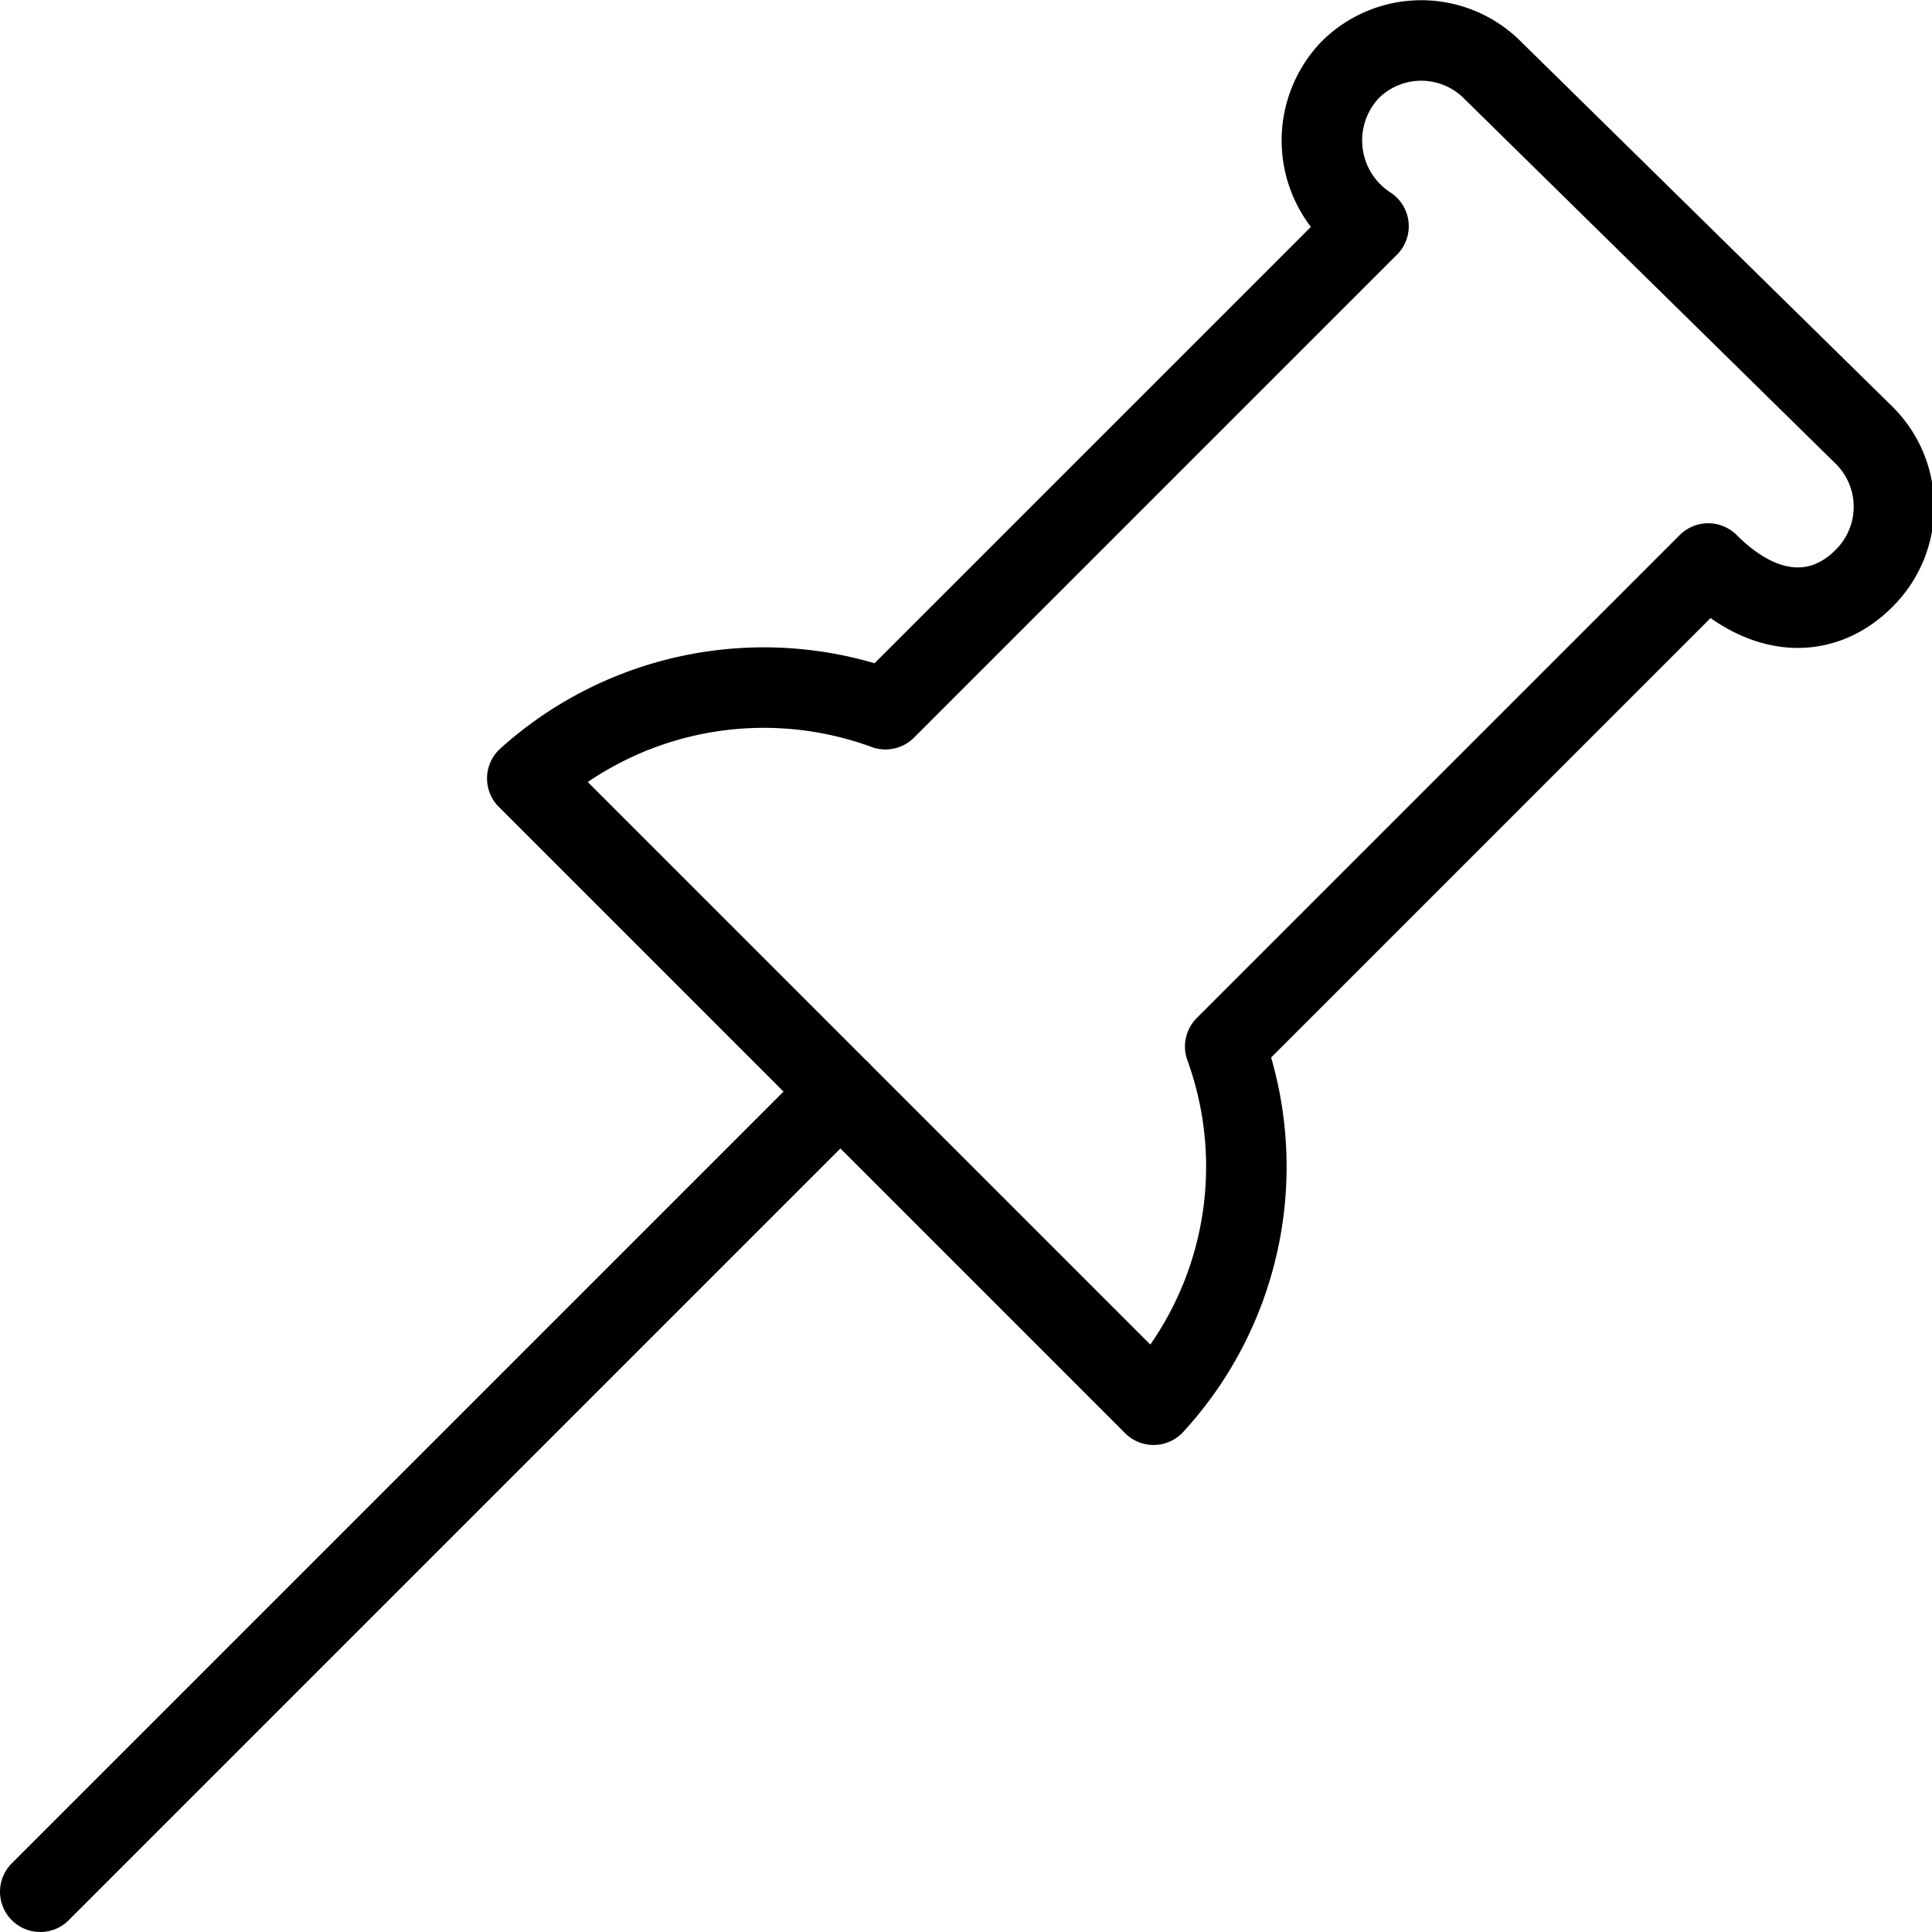 <svg xmlns="http://www.w3.org/2000/svg" viewBox="0 0 24 24">
  
<g transform="matrix(1,0,0,1,0,0)"><g>
    <path d="M6.55,9.67l7.78,7.78A4.37,4.37,0,0,0,15.22,13l6-6c.73.73,1.46.67,1.94.18a1.25,1.25,0,0,0,0-1.77L18.54.87a1.25,1.25,0,0,0-1.77,0A1.27,1.27,0,0,0,17,2.81l-6,6A4.39,4.39,0,0,0,6.55,9.67Z" style="fill: none;stroke: #000000;stroke-linecap: round;stroke-linejoin: round"></path>
    <line x1="10.44" y1="13.56" x2="0.5" y2="23.5" style="fill: none;stroke: #000000;stroke-linecap: round;stroke-linejoin: round"></line>
  </g></g></svg>